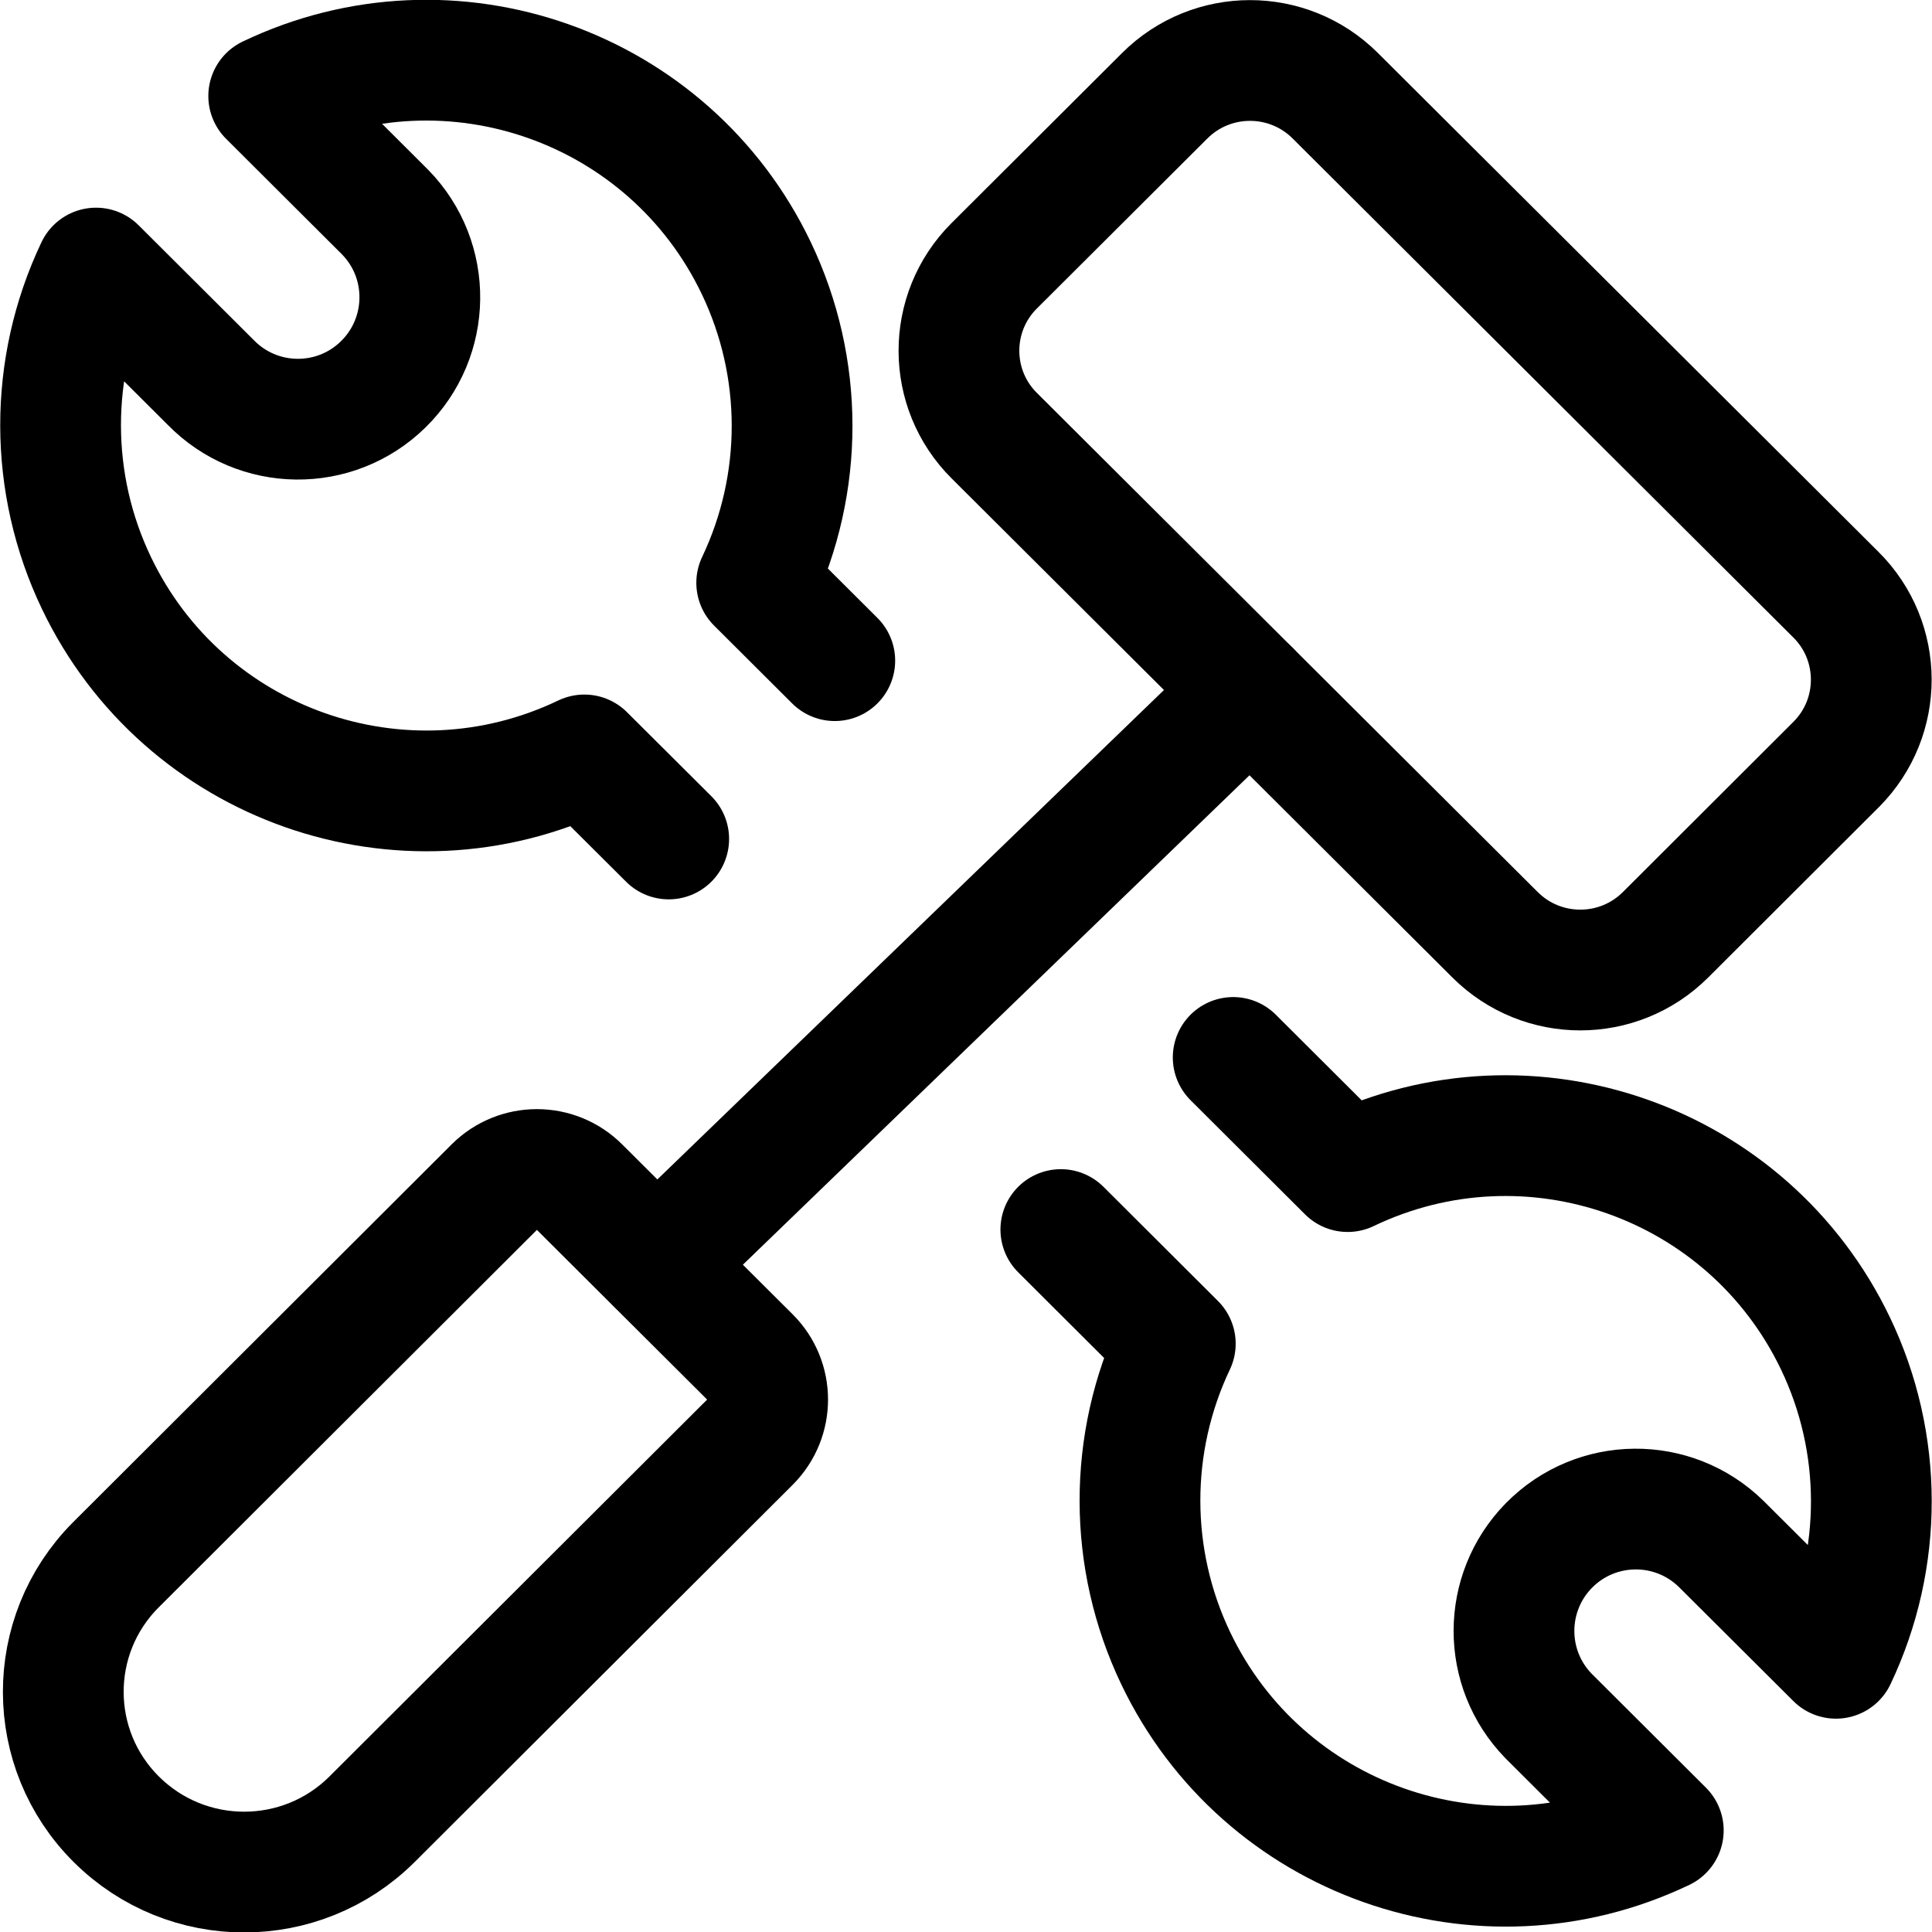 <?xml version="1.0" encoding="UTF-8"?><svg version="1.1" viewBox="0 0 24 24" xmlns="http://www.w3.org/2000/svg" xmlns:xlink="http://www.w3.org/1999/xlink"><!--Generated by IJSVG (https://github.com/iconjar/IJSVG)--><g stroke-linecap="round" stroke-width="1.5" stroke="#000" fill="none" stroke-linejoin="round"><path d="M8.307,10.422l-1.048,-1.044l3.14204e-07,-1.50576e-07c-2.263,1.084 -4.976,0.129 -6.06,-2.134c-0.593,-1.237 -0.595,-2.676 -0.006,-3.914l1.425,1.421l1.07907e-07,1.10499e-07c0.584,0.598 1.543,0.61 2.141,0.025c0.598,-0.584 0.61,-1.543 0.025,-2.141c-0.007,-0.008 -0.015,-0.015 -0.022,-0.022l-1.424,-1.42l-5.77826e-08,2.76349e-08c2.263,-1.082 4.975,-0.125 6.057,2.138c0.591,1.236 0.593,2.672 0.005,3.909l0.97,0.967"></path><path d="M15.319,13.136l1.422,1.418l-3.61988e-07,1.73342e-07c2.263,-1.084 4.976,-0.128 6.06,2.135c0.592,1.236 0.594,2.673 0.006,3.911l-1.425,-1.42l3.36604e-08,3.30557e-08c-0.597,-0.586 -1.555,-0.577 -2.141,0.019c-0.577,0.588 -0.579,1.529 -0.003,2.119l1.424,1.42l-1.12396e-07,5.37336e-08c-2.263,1.082 -4.975,0.124 -6.057,-2.139c-0.59,-1.235 -0.592,-2.671 -0.005,-3.907l-1.422,-1.418"></path><path d="M1.445,22.6v0l-4.8427e-08,-4.81495e-08c-0.875,-0.87 -0.879,-2.283 -0.009,-3.158c0.003,-0.003 0.006,-0.006 0.009,-0.009l4.695,-4.686l9.2241e-09,-9.19529e-09c0.293,-0.292 0.766,-0.292 1.059,1.83906e-08l2.118,2.111l-3.24613e-09,-3.24e-09c0.292,0.291 0.292,0.763 0.001,1.055c-0,0 -0.001,0.001 -0.001,0.001l-4.696,4.686l3.95779e-08,-3.93947e-08c-0.878,0.874 -2.298,0.874 -3.176,7.87894e-08Z"></path><path d="M16.586,1.188l6.221,6.2l2.54752e-08,2.53487e-08c0.583,0.58 0.585,1.523 0.005,2.106c-0.002,0.002 -0.003,0.003 -0.005,0.005l-2.117,2.113l-4.79999e-08,4.785e-08c-0.585,0.584 -1.533,0.584 -2.118,-9.57e-08l-6.221,-6.2l-5.48373e-08,-5.45649e-08c-0.583,-0.58 -0.585,-1.523 -0.005,-2.106c0.002,-0.002 0.003,-0.003 0.005,-0.005l2.117,-2.111l8.70073e-08,-8.68996e-08c0.585,-0.584 1.532,-0.585 2.118,-0.002Z"></path><path d="M15.53,8.58l-7.37,7.12"></path></g></svg>